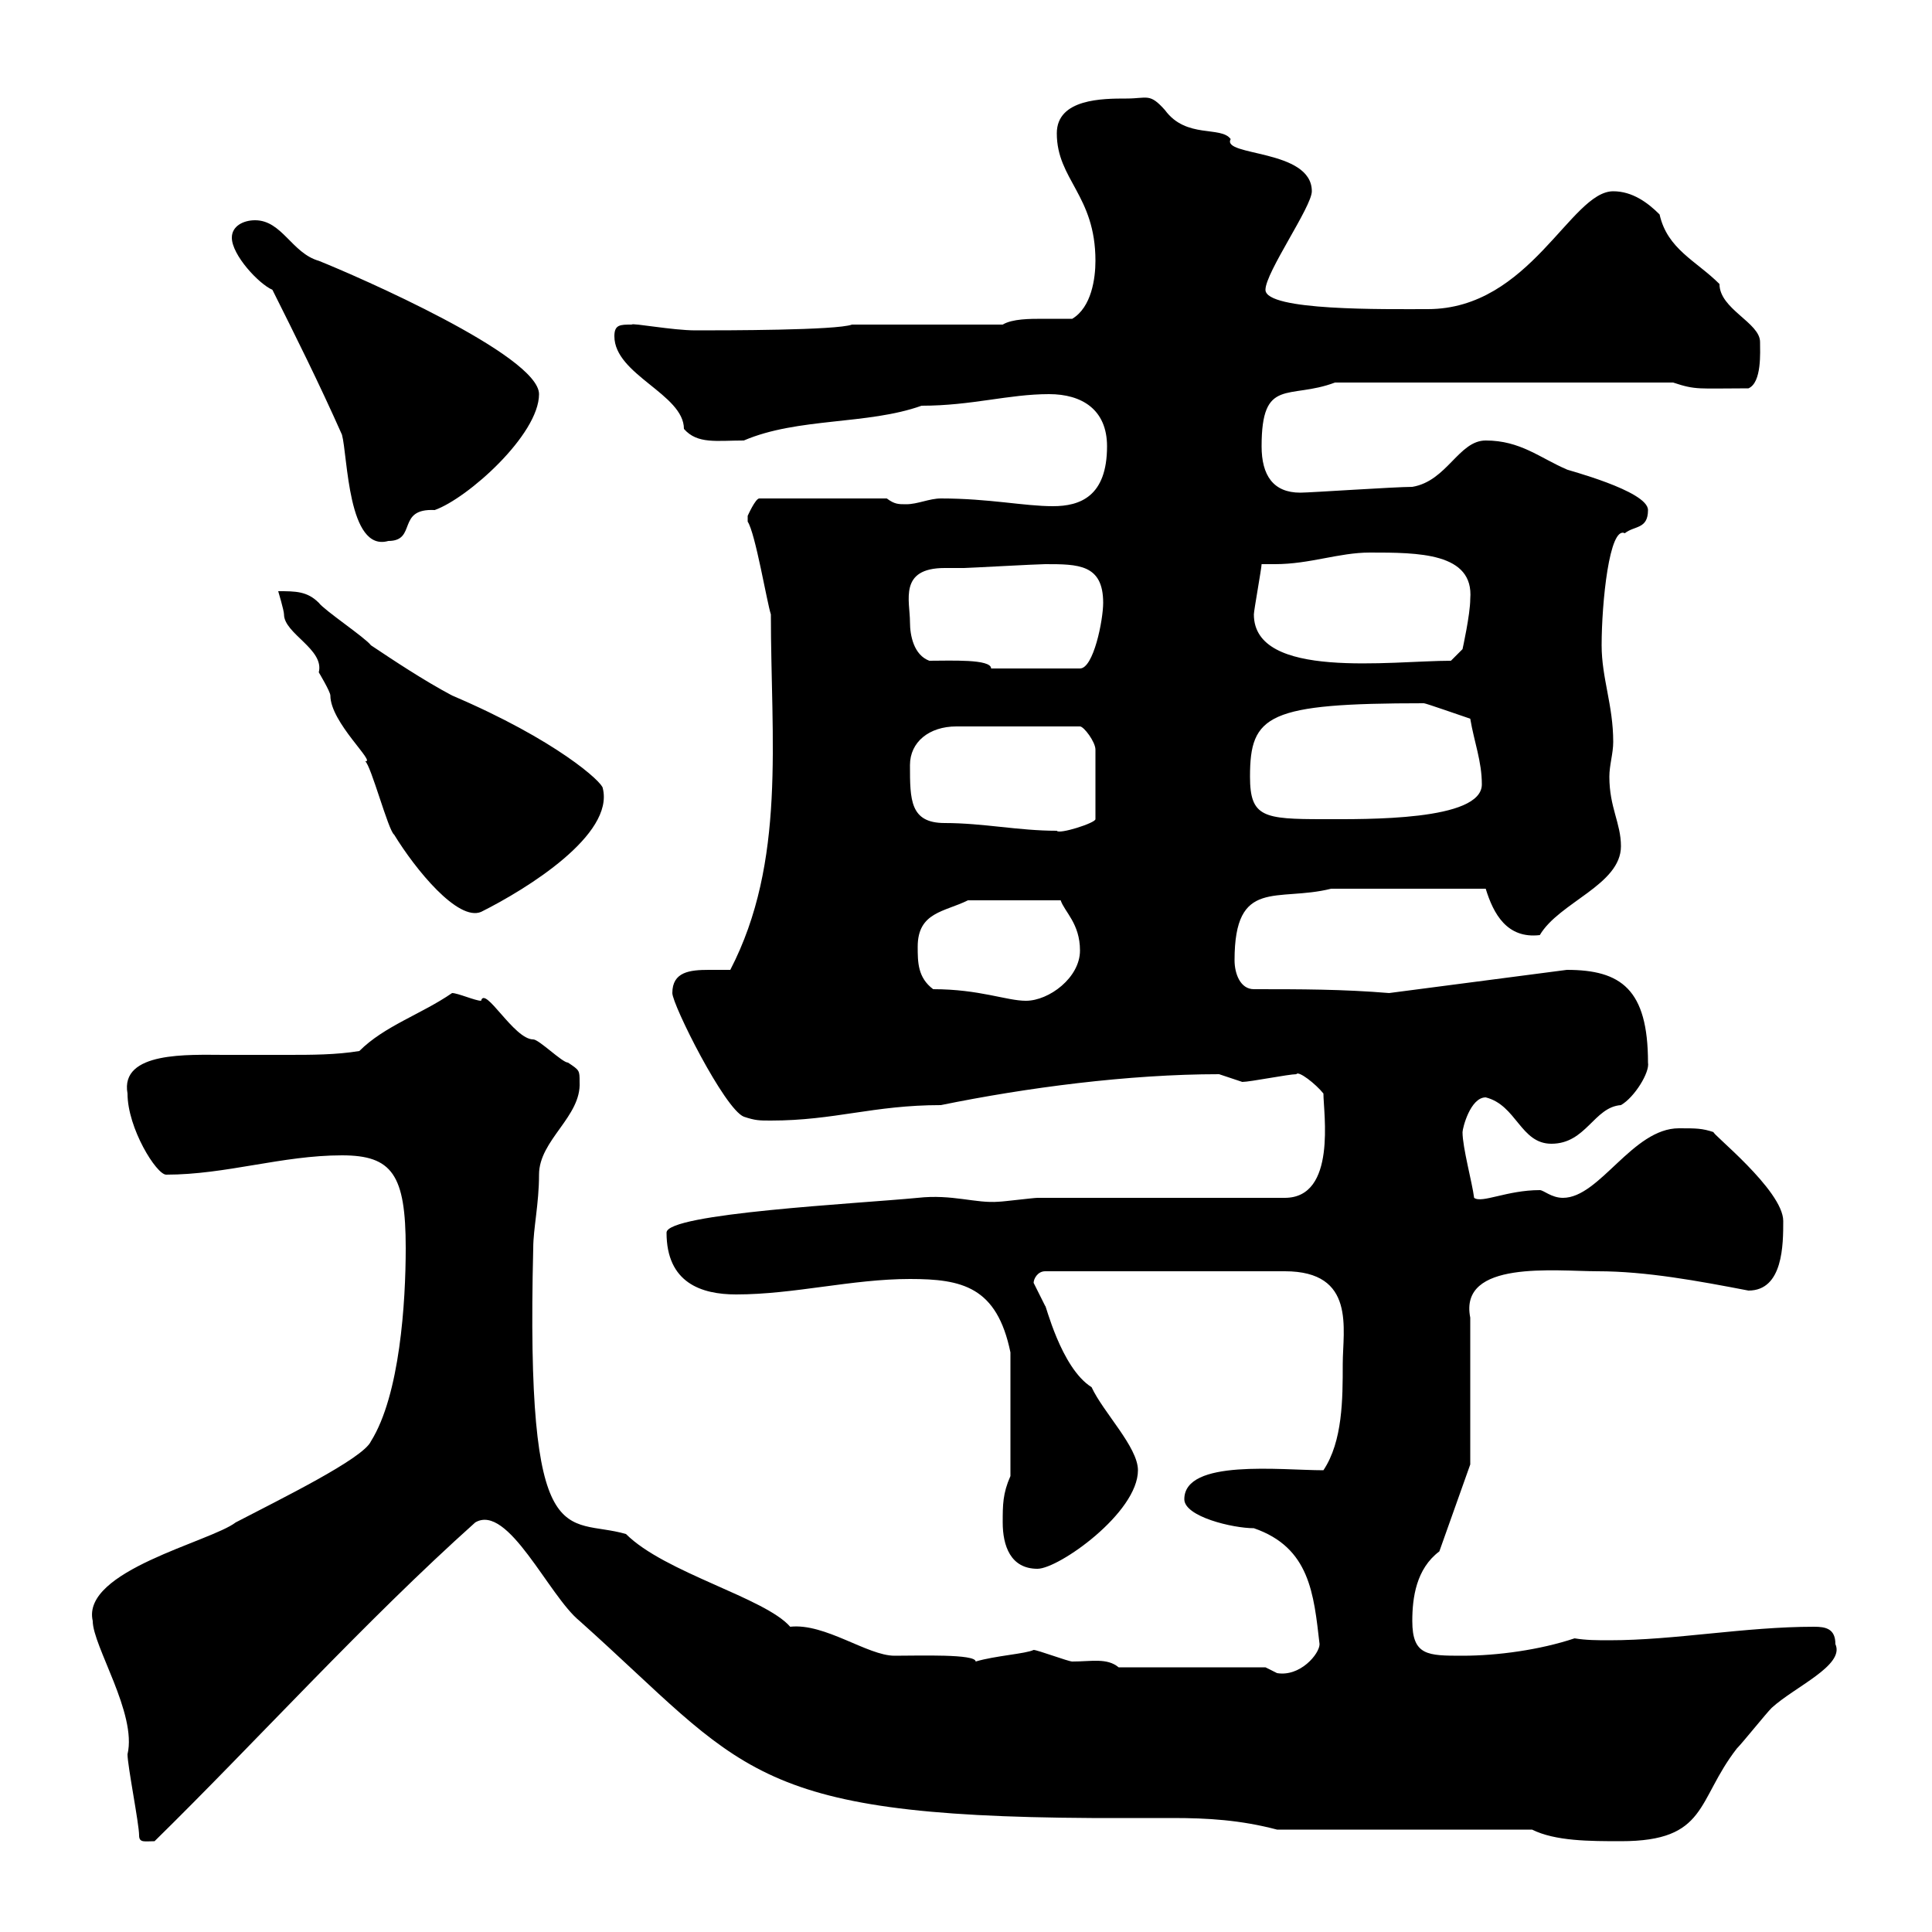 <svg xmlns="http://www.w3.org/2000/svg" xmlns:xlink="http://www.w3.org/1999/xlink" width="300" height="300"><path d="M21.60 285C21.60 286.20 22.50 285.90 24 285.90C39.60 270.60 56.70 251.70 73.80 236.40C78.90 233.40 85.20 247.80 90 251.70C115.50 274.50 116.10 282 169.50 282.30C174.30 282.30 178.20 282.30 182.10 282.30C187.50 282.30 192.60 282.60 198.30 284.10L237.90 284.10C241.50 285.90 246.90 285.90 251.70 285.90C265.20 285.90 263.40 279.60 269.70 271.50C270.60 270.60 274.20 266.10 275.10 265.20C278.70 261.90 286.50 258.60 285 255.30C285 252.90 283.50 252.60 281.70 252.60C270.90 252.60 260.10 254.70 249.90 254.70C248.10 254.70 246.30 254.70 244.50 254.40C239.10 256.20 232.50 257.10 227.10 257.10C221.70 257.10 219.30 257.10 219.30 251.70C219.30 248.10 219.90 243.60 223.50 240.90L228.30 227.40L228.30 204.60C226.50 195.60 241.50 197.40 248.10 197.40C255.60 197.40 263.70 198.90 271.50 200.40C276.90 200.40 276.90 193.20 276.90 189.60C276.90 184.80 265.50 175.80 266.10 175.80C264.30 175.20 263.40 175.20 260.70 175.20C253.50 175.20 248.40 186 242.70 186C240.90 186 239.70 184.80 239.10 184.80C234 184.80 230.10 186.90 228.90 186C228.60 183.60 227.10 178.20 227.10 175.80C227.10 175.20 228.30 170.40 230.70 170.40C235.50 171.60 236.10 177.60 240.90 177.60C246.30 177.60 247.50 171.90 251.70 171.60C253.80 170.40 256.20 166.50 255.90 165C255.90 153.60 251.70 150.60 243.30 150.60L215.70 154.20C208.50 153.60 201.90 153.60 194.70 153.60C192.60 153.60 191.70 151.20 191.70 149.10C191.70 136.20 198.30 140.10 206.70 138L230.70 138C231.90 141.90 234 145.80 239.10 145.20C242.10 140.10 251.70 137.40 251.70 131.40C251.70 127.80 249.90 125.40 249.90 120.60C249.90 118.80 250.50 117 250.50 115.20C250.50 109.50 248.70 105.30 248.70 100.20C248.70 93.60 249.90 81.60 252.30 82.80C253.80 81.60 255.90 82.20 255.90 79.20C255.90 76.20 243 72.90 243.30 72.90C239.10 71.10 236.10 68.40 230.70 68.40C226.50 68.40 224.70 74.70 219.30 75.60C216.60 75.60 203.40 76.50 201.90 76.50C197.70 76.50 195.90 73.80 195.90 69.30C195.90 58.50 200.10 62.10 207.30 59.40L259.80 59.40C263.40 60.60 263.70 60.30 271.50 60.30C273.60 59.40 273.30 54.60 273.30 53.10C273.30 50.10 267 48 267 44.10C263.40 40.50 258.90 38.70 257.70 33.30C255.90 31.50 253.50 29.70 250.50 29.70C243.90 29.70 237.60 48 221.70 48C215.10 48 196.50 48.30 196.50 45C196.50 42.30 203.70 32.10 203.70 29.70C203.70 23.10 189.60 24.30 191.10 21.60C189.60 19.50 184.20 21.60 180.90 17.10C178.50 14.40 178.20 15.30 174.90 15.30C171.30 15.30 164.10 15.30 164.10 20.70C164.10 27.90 170.10 30.30 170.10 40.50C170.10 43.20 169.50 47.70 166.50 49.50C165.60 49.50 163.80 49.50 162 49.50C159.90 49.50 157.20 49.50 155.70 50.40L132.30 50.40C129.90 51.30 112.50 51.30 108 51.30C104.40 51.30 98.10 50.10 98.10 50.40C96.30 50.40 95.40 50.40 95.40 52.20C95.40 58.20 106.20 61.20 106.20 66.60C108.30 69 111.30 68.40 115.50 68.40C123.90 64.80 134.70 66 143.10 63C150.90 63 156.60 61.20 162.90 61.20C168 61.20 171.90 63.60 171.90 69.30C171.90 77.10 167.70 78.60 163.50 78.60C159 78.60 153.60 77.40 146.10 77.40C144.30 77.40 142.50 78.30 140.70 78.30C139.50 78.30 138.90 78.30 137.70 77.40L117.90 77.40C117.30 77.40 116.10 80.10 116.10 80.10C116.10 81 116.10 81 116.10 81C117.30 82.80 119.10 93.60 119.70 95.40C119.70 114.90 122.10 133.80 113.40 150.60C112.50 150.60 111.30 150.60 110.10 150.60C107.10 150.60 104.40 150.90 104.40 154.20C104.40 156 112.50 172.20 115.50 173.40C117.30 174 117.90 174 119.70 174C129.60 174 135.60 171.60 146.10 171.60C159.30 168.90 175.20 166.80 189.30 166.80C189.30 166.80 192.90 168 192.90 168C194.10 168 200.10 166.80 201.30 166.80C201.60 166.20 204.30 168.30 205.50 169.80C205.50 172.80 207.60 186 199.50 186L161.10 186C160.50 186 155.70 186.60 155.10 186.60C151.50 186.90 147.90 185.40 142.50 186C133.20 186.90 103.50 188.40 103.50 191.40C103.50 199.20 108.90 201 114.30 201C123.30 201 132.30 198.60 141.30 198.60C149.40 198.60 154.80 199.80 156.90 210L156.90 229.20C155.70 231.90 155.70 233.70 155.70 236.40C155.70 240 156.90 243.60 161.10 243.60C164.40 243.60 176.70 234.90 176.70 228.30C176.70 224.70 171.30 219.30 169.50 215.40C164.70 212.40 162.30 202.20 162.30 202.80C162.30 202.80 160.50 199.20 160.50 199.20C160.50 198.60 161.10 197.40 162.30 197.40L199.50 197.40C210.60 197.40 208.50 206.40 208.50 211.80C208.50 217.20 208.50 223.80 205.50 228.30C198.90 228.30 183.90 226.50 183.90 232.80C183.90 235.50 191.40 237.30 194.70 237.30C203.40 240.30 204 247.50 204.90 255.30C204.90 256.80 201.90 260.40 198.30 259.80C198.30 259.80 196.50 258.90 196.50 258.90L173.70 258.90C171.90 257.40 169.50 258 166.50 258C165.90 258 161.10 256.20 160.50 256.20C159.30 256.80 154.50 257.10 151.50 258C151.50 256.80 142.80 257.10 138.90 257.10C134.70 257.10 128.10 252 122.70 252.60C118.80 248.10 103.20 244.20 97.20 238.20C87.90 235.50 81.60 242.40 82.80 193.80C82.80 190.80 83.70 186.90 83.70 182.40C83.70 177 90.30 173.40 90 168C90 166.20 90 166.20 88.20 165C87.30 165 83.70 161.40 82.80 161.40C79.80 161.40 75.30 153 74.70 155.40C73.80 155.40 71.10 154.20 70.20 154.20C65.40 157.50 59.70 159.30 55.80 163.20C52.20 163.80 48.30 163.80 44.70 163.80C41.40 163.80 38.10 163.80 34.80 163.80C29.40 163.80 18.60 163.20 19.80 169.80C19.80 175.20 24.30 182.40 25.80 182.40C35.10 182.40 43.80 179.40 53.10 179.40C60.90 179.40 63 182.40 63 193.80C63 202.20 62.10 216.60 57.60 223.80C56.40 226.50 43.50 232.80 36.60 236.40C32.70 239.40 12.60 243.90 14.40 251.70C14.40 255.60 21.30 266.10 19.80 272.40C19.80 274.20 21.60 283.20 21.60 285ZM144.90 153.60C142.50 151.80 142.50 149.40 142.50 147C142.50 141.60 146.70 141.60 150.30 139.80L164.70 139.80C165.30 141.60 167.70 143.40 167.70 147.60C167.70 151.80 162.90 155.40 159.30 155.40C156.30 155.40 152.10 153.60 144.90 153.60ZM43.20 91.80C43.20 91.80 44.10 94.80 44.10 95.40C44.10 98.40 50.40 100.80 49.50 104.40C49.50 104.40 51.30 107.40 51.30 108C51.30 112.20 58.50 118.50 56.70 118.20C57.60 118.80 60.30 129 61.20 129.60C64.50 135 71.10 143.10 74.70 141.60C81.90 138 95.40 129.60 93.60 122.40C93.60 121.50 86.40 114.90 70.20 108C65.70 105.60 61.20 102.60 57.60 100.20C56.70 99 50.40 94.80 49.50 93.60C47.70 91.80 45.90 91.80 43.20 91.80ZM141.30 118.80C141.30 115.20 144.30 112.80 148.50 112.80L167.70 112.80C168.30 112.80 170.10 115.20 170.10 116.40L170.10 127.20C170.10 127.80 164.40 129.60 164.10 129C158.10 129 152.70 127.80 146.70 127.80C141.30 127.80 141.30 124.20 141.30 118.80ZM194.10 120.60C194.10 111 196.80 109.20 221.10 109.20C221.40 109.20 226.50 111 228.30 111.60C228.90 115.20 230.10 118.20 230.10 121.80C230.10 127.50 212.10 127.20 205.50 127.20C196.20 127.20 194.10 126.90 194.10 120.60ZM144.30 102.60C141.90 101.70 141.30 98.70 141.30 96.60C141.30 93.30 139.50 88.20 146.70 88.20C147.90 88.20 149.10 88.20 149.70 88.20C150.30 88.20 161.10 87.60 162.30 87.60C167.40 87.60 171.30 87.60 171.30 93.60C171.30 96.30 169.80 103.80 167.70 103.80L153.90 103.80C153.90 102.30 147.60 102.60 144.30 102.60ZM194.70 95.40C194.70 94.80 195.90 88.20 195.90 87.60C196.50 87.60 197.10 87.60 198 87.60C203.40 87.60 207.90 85.80 212.70 85.80C220.20 85.80 228.90 85.80 228.30 93C228.30 95.40 227.10 100.80 227.10 100.80L225.30 102.60C216 102.60 194.70 105.60 194.70 95.40ZM42.30 45C45.90 52.20 49.50 59.40 53.10 67.50C54 70.80 54 85.80 60.30 84C64.80 84 61.50 78.90 67.50 79.20C72.60 77.40 83.70 67.50 83.70 61.20C83.70 55.20 55.50 42.90 49.50 40.50C45.30 39.30 43.80 34.20 39.60 34.20C37.80 34.20 36 35.10 36 36.90C36 39.60 40.20 44.10 42.30 45Z"/></svg>
